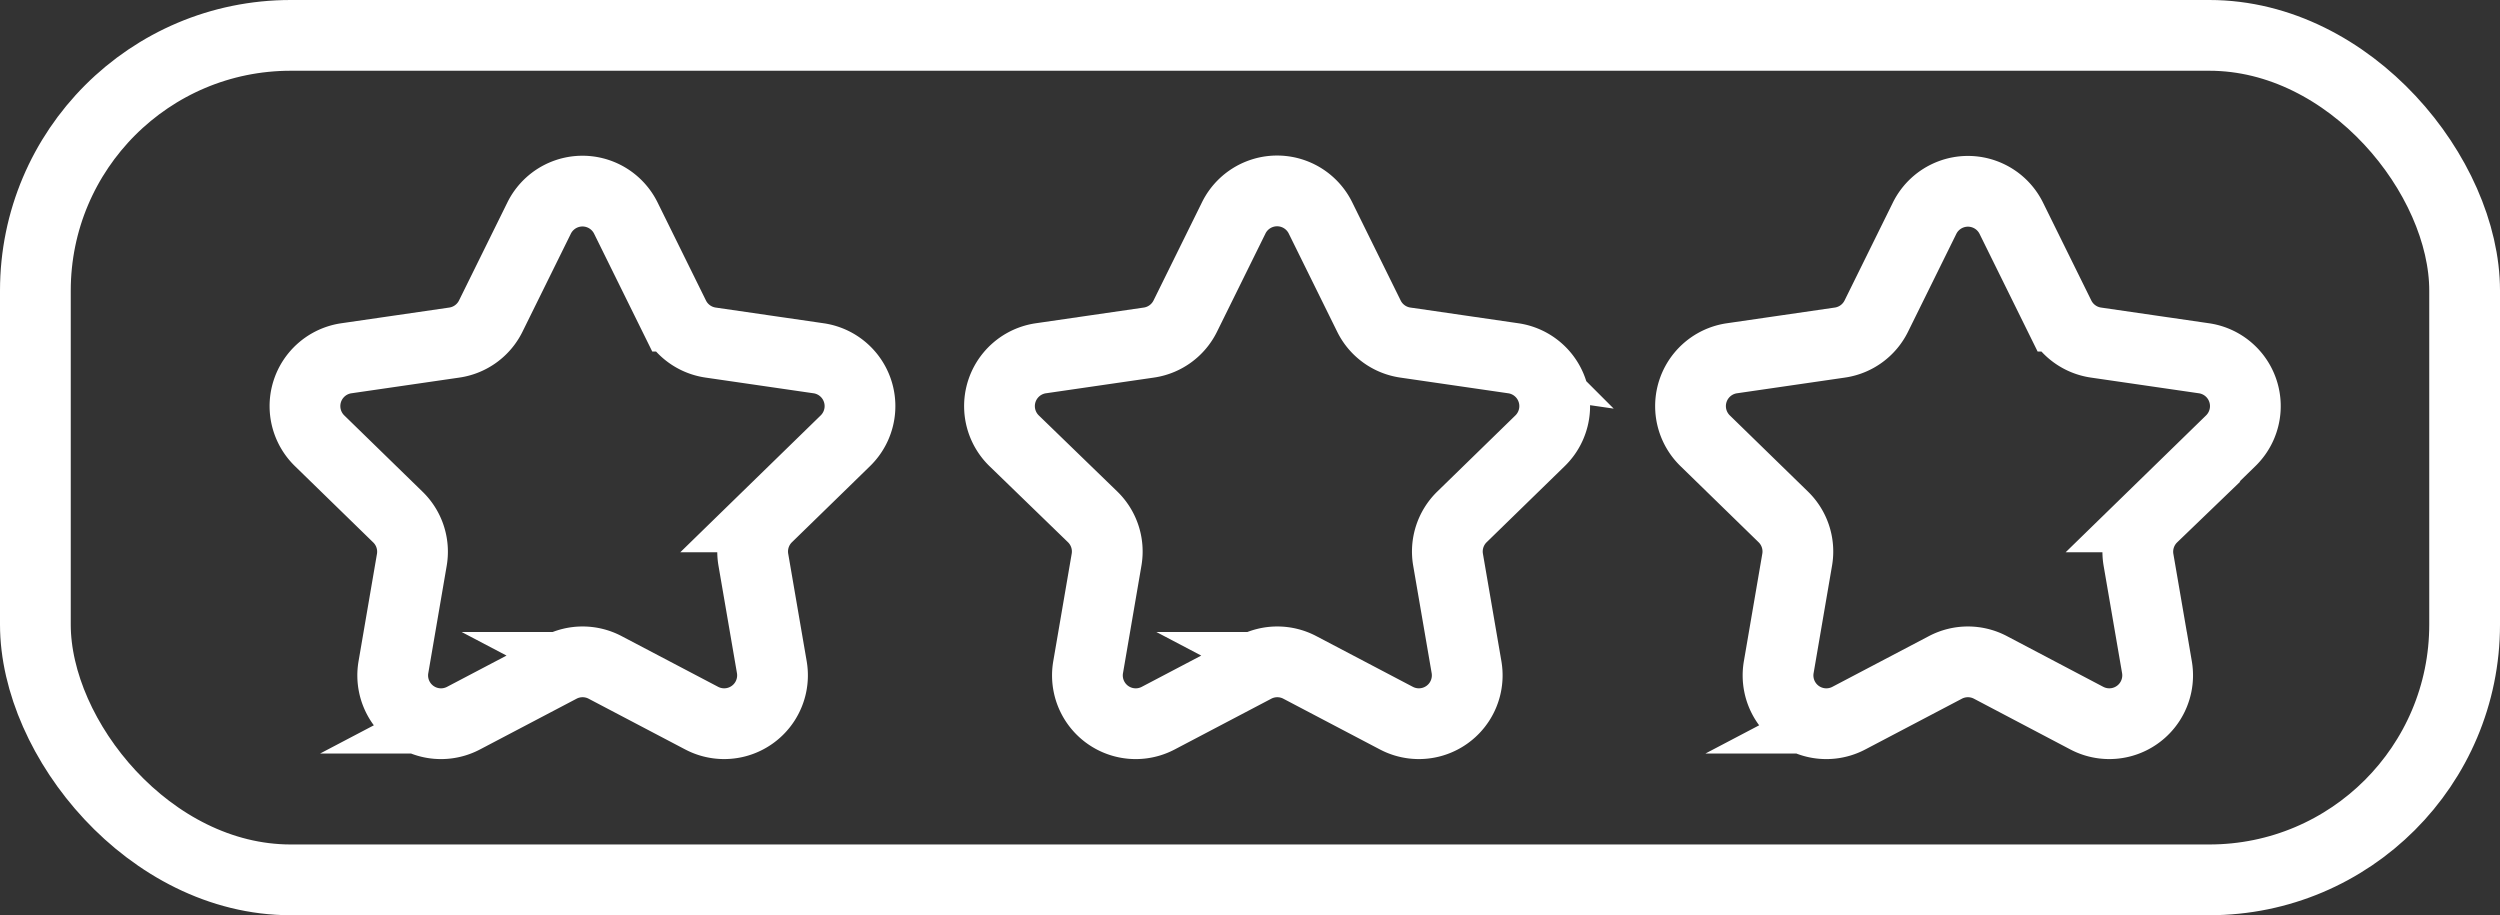 <svg xmlns="http://www.w3.org/2000/svg" width="53.004" height="19.404" viewBox="0 0 53.004 19.404">
  <rect x="0" y="0" width="53.004" height="19.404" fill="#333333" stroke="none"/>
  <g id="EMPLOYER_BRANDING" data-name="EMPLOYER BRANDING" transform="translate(0.75 0.75)">
    <rect id="Rectangle_3769" data-name="Rectangle 3769" width="51.504" height="17.904" rx="5.413" fill="none" stroke="#fff" stroke-miterlimit="10" stroke-width="1.5"/>
    <path id="Path_2899" data-name="Path 2899" d="M102.771,219.808l1.024,2.075a1.024,1.024,0,0,0,.771.56l2.29.333a1.025,1.025,0,0,1,.568,1.748l-1.657,1.615a1.025,1.025,0,0,0-.295.907l.392,2.28a1.025,1.025,0,0,1-1.487,1.08l-2.048-1.076a1.025,1.025,0,0,0-.954,0l-2.048,1.076a1.024,1.024,0,0,1-1.486-1.08l.391-2.28a1.023,1.023,0,0,0-.3-.907l-1.657-1.615a1.025,1.025,0,0,1,.568-1.748l2.29-.333a1.024,1.024,0,0,0,.771-.56l1.024-2.075A1.025,1.025,0,0,1,102.771,219.808Z" transform="translate(-90.25 -215.93)" fill="none" stroke="#fff" stroke-miterlimit="10" stroke-width="1.5"/>
    <path id="Path_2900" data-name="Path 2900" d="M117.5,219.808l1.024,2.075a1.024,1.024,0,0,0,.771.56l2.29.333a1.025,1.025,0,0,1,.568,1.748l-1.657,1.615a1.025,1.025,0,0,0-.295.907l.392,2.28a1.025,1.025,0,0,1-1.487,1.08l-2.048-1.076a1.025,1.025,0,0,0-.954,0l-2.048,1.076a1.024,1.024,0,0,1-1.486-1.08l.391-2.28a1.023,1.023,0,0,0-.295-.907L111,224.524a1.025,1.025,0,0,1,.568-1.748l2.29-.333a1.024,1.024,0,0,0,.771-.56l1.024-2.075A1.025,1.025,0,0,1,117.5,219.808Z" transform="translate(-90.25 -215.93)" fill="none" stroke="#fff" stroke-miterlimit="10" stroke-width="1.5"/>
    <path id="Path_2901" data-name="Path 2901" d="M132.143,219.808l1.024,2.075a1.024,1.024,0,0,0,.771.56l2.29.333a1.025,1.025,0,0,1,.568,1.748l-1.657,1.615a1.025,1.025,0,0,0-.3.907l.392,2.28a1.025,1.025,0,0,1-1.487,1.08L131.7,229.33a1.025,1.025,0,0,0-.954,0l-2.048,1.076a1.024,1.024,0,0,1-1.486-1.08l.391-2.28a1.023,1.023,0,0,0-.295-.907l-1.657-1.615a1.025,1.025,0,0,1,.568-1.748l2.29-.333a1.024,1.024,0,0,0,.771-.56l1.024-2.075A1.025,1.025,0,0,1,132.143,219.808Z" transform="translate(-90.25 -215.93)" fill="none" stroke="#fff" stroke-miterlimit="10" stroke-width="1.5"/>
  </g>
</svg>

